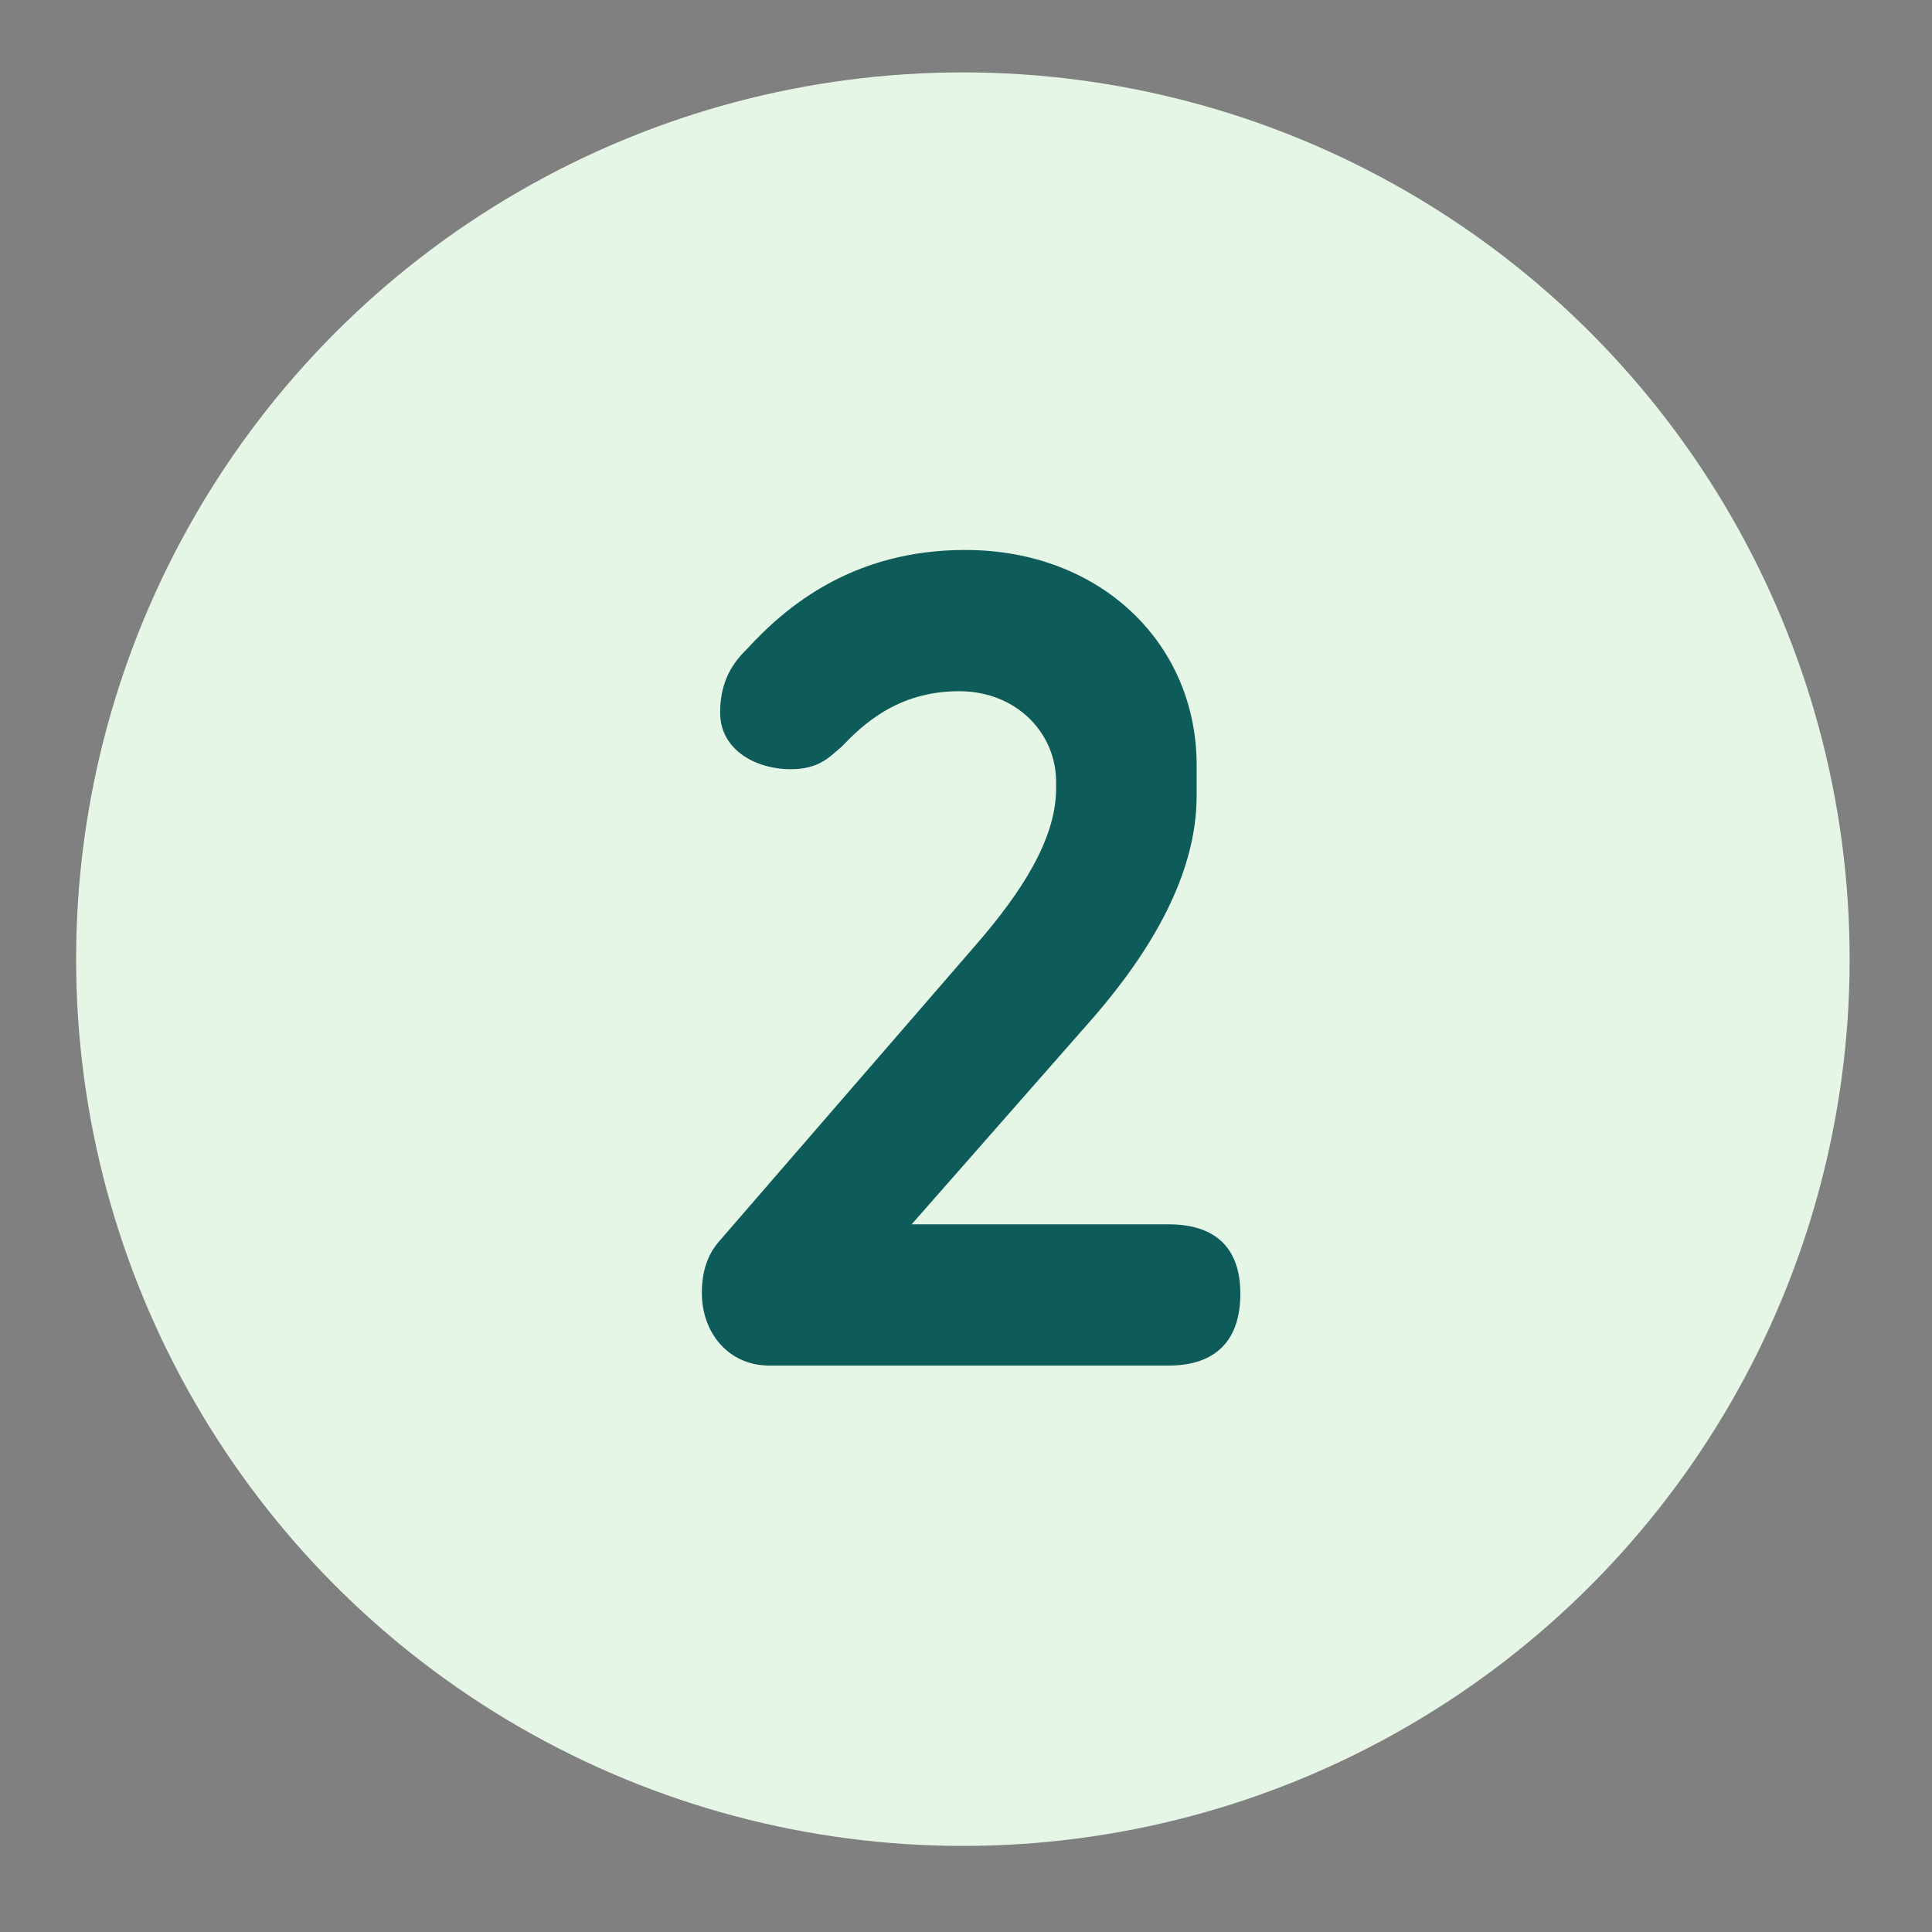 <svg xmlns="http://www.w3.org/2000/svg" viewBox="0 0 768 768"><rect x="0" y="0" width="768" height="768" fill="#808080" stroke="none"/><defs><style>.cls-1{fill:#e6f6e6;}.cls-2{fill:#0e5c59;}</style></defs><g id="Layer_1" data-name="Layer 1"><circle class="cls-1" cx="382.76" cy="381.28" r="352.5"/></g><g id="Layer_3" data-name="Layer 3"><path class="cls-2" d="M279,514c0-8.06,1.95-14.9,6.83-20.51L388.56,374.87c16.85-19.53,31.25-41,31.25-61.28v-2.44c.25-19.29-15.38-36.38-38.57-36.38-24.9,0-38.82,13.92-46.63,22-4.88,4.15-9,9-20.26,9-14.16,0-28.08-7.81-28.08-22.46,0-10.49,3.42-18.31,10.5-25.14,15.62-17.09,42.23-39.55,86.91-39.55,54.2,0,92,37.59,92,85.45v11.71c.25,32.48-19.28,63.48-40.77,88.38l-72.51,82.52H464.49c18.8,0,28.57,9.52,28.57,27.59,0,18.56-9.77,28.57-28.57,28.57H305.8C289.69,542.84,279,529.9,279,514Z"/></g></svg>